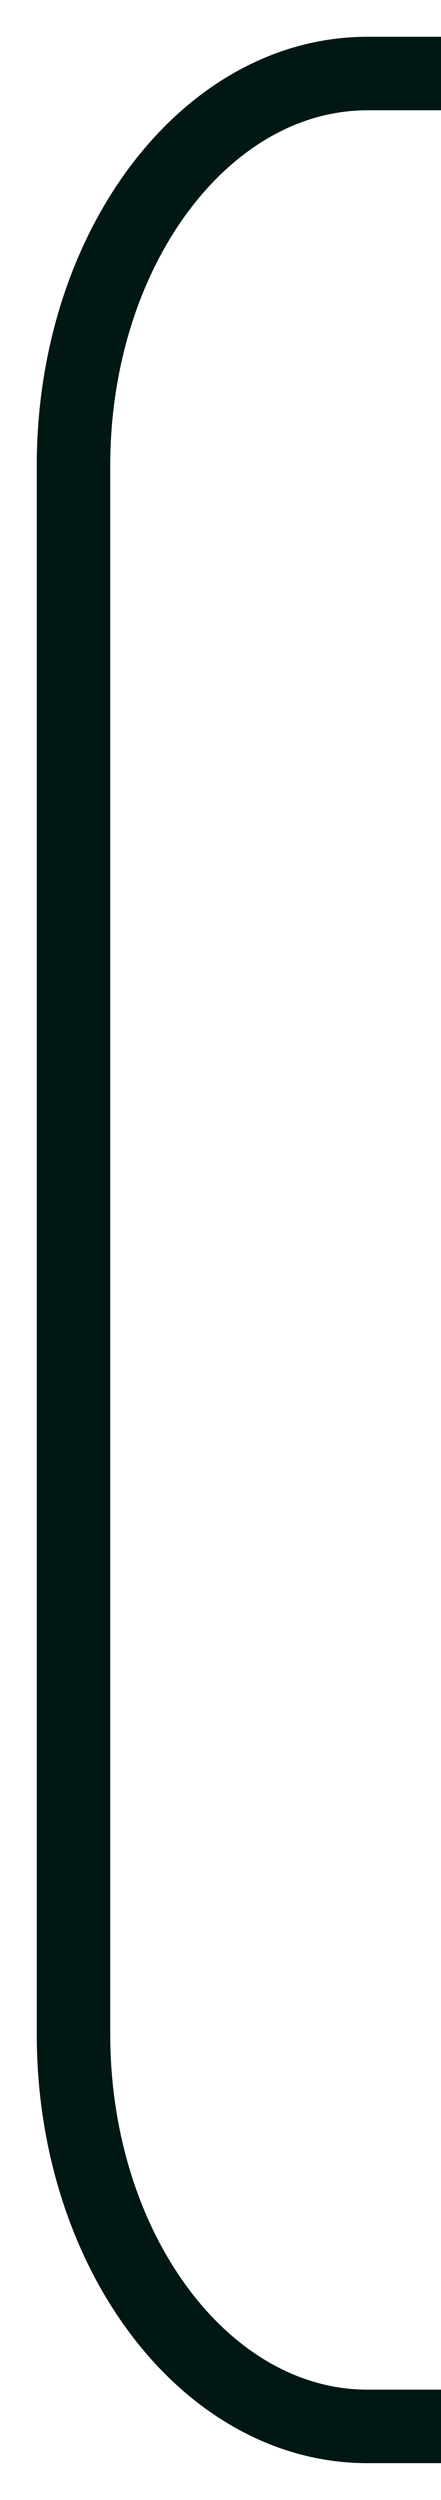 <?xml version="1.0" encoding="UTF-8"?> <svg xmlns="http://www.w3.org/2000/svg" width="6" height="34" viewBox="0 0 6 34" fill="none"><path d="M6 1L5 1C2.791 1 1 3.388 1 6.333L1 27.667C1 30.612 2.791 33 5 33H6" stroke="#001713"></path></svg> 